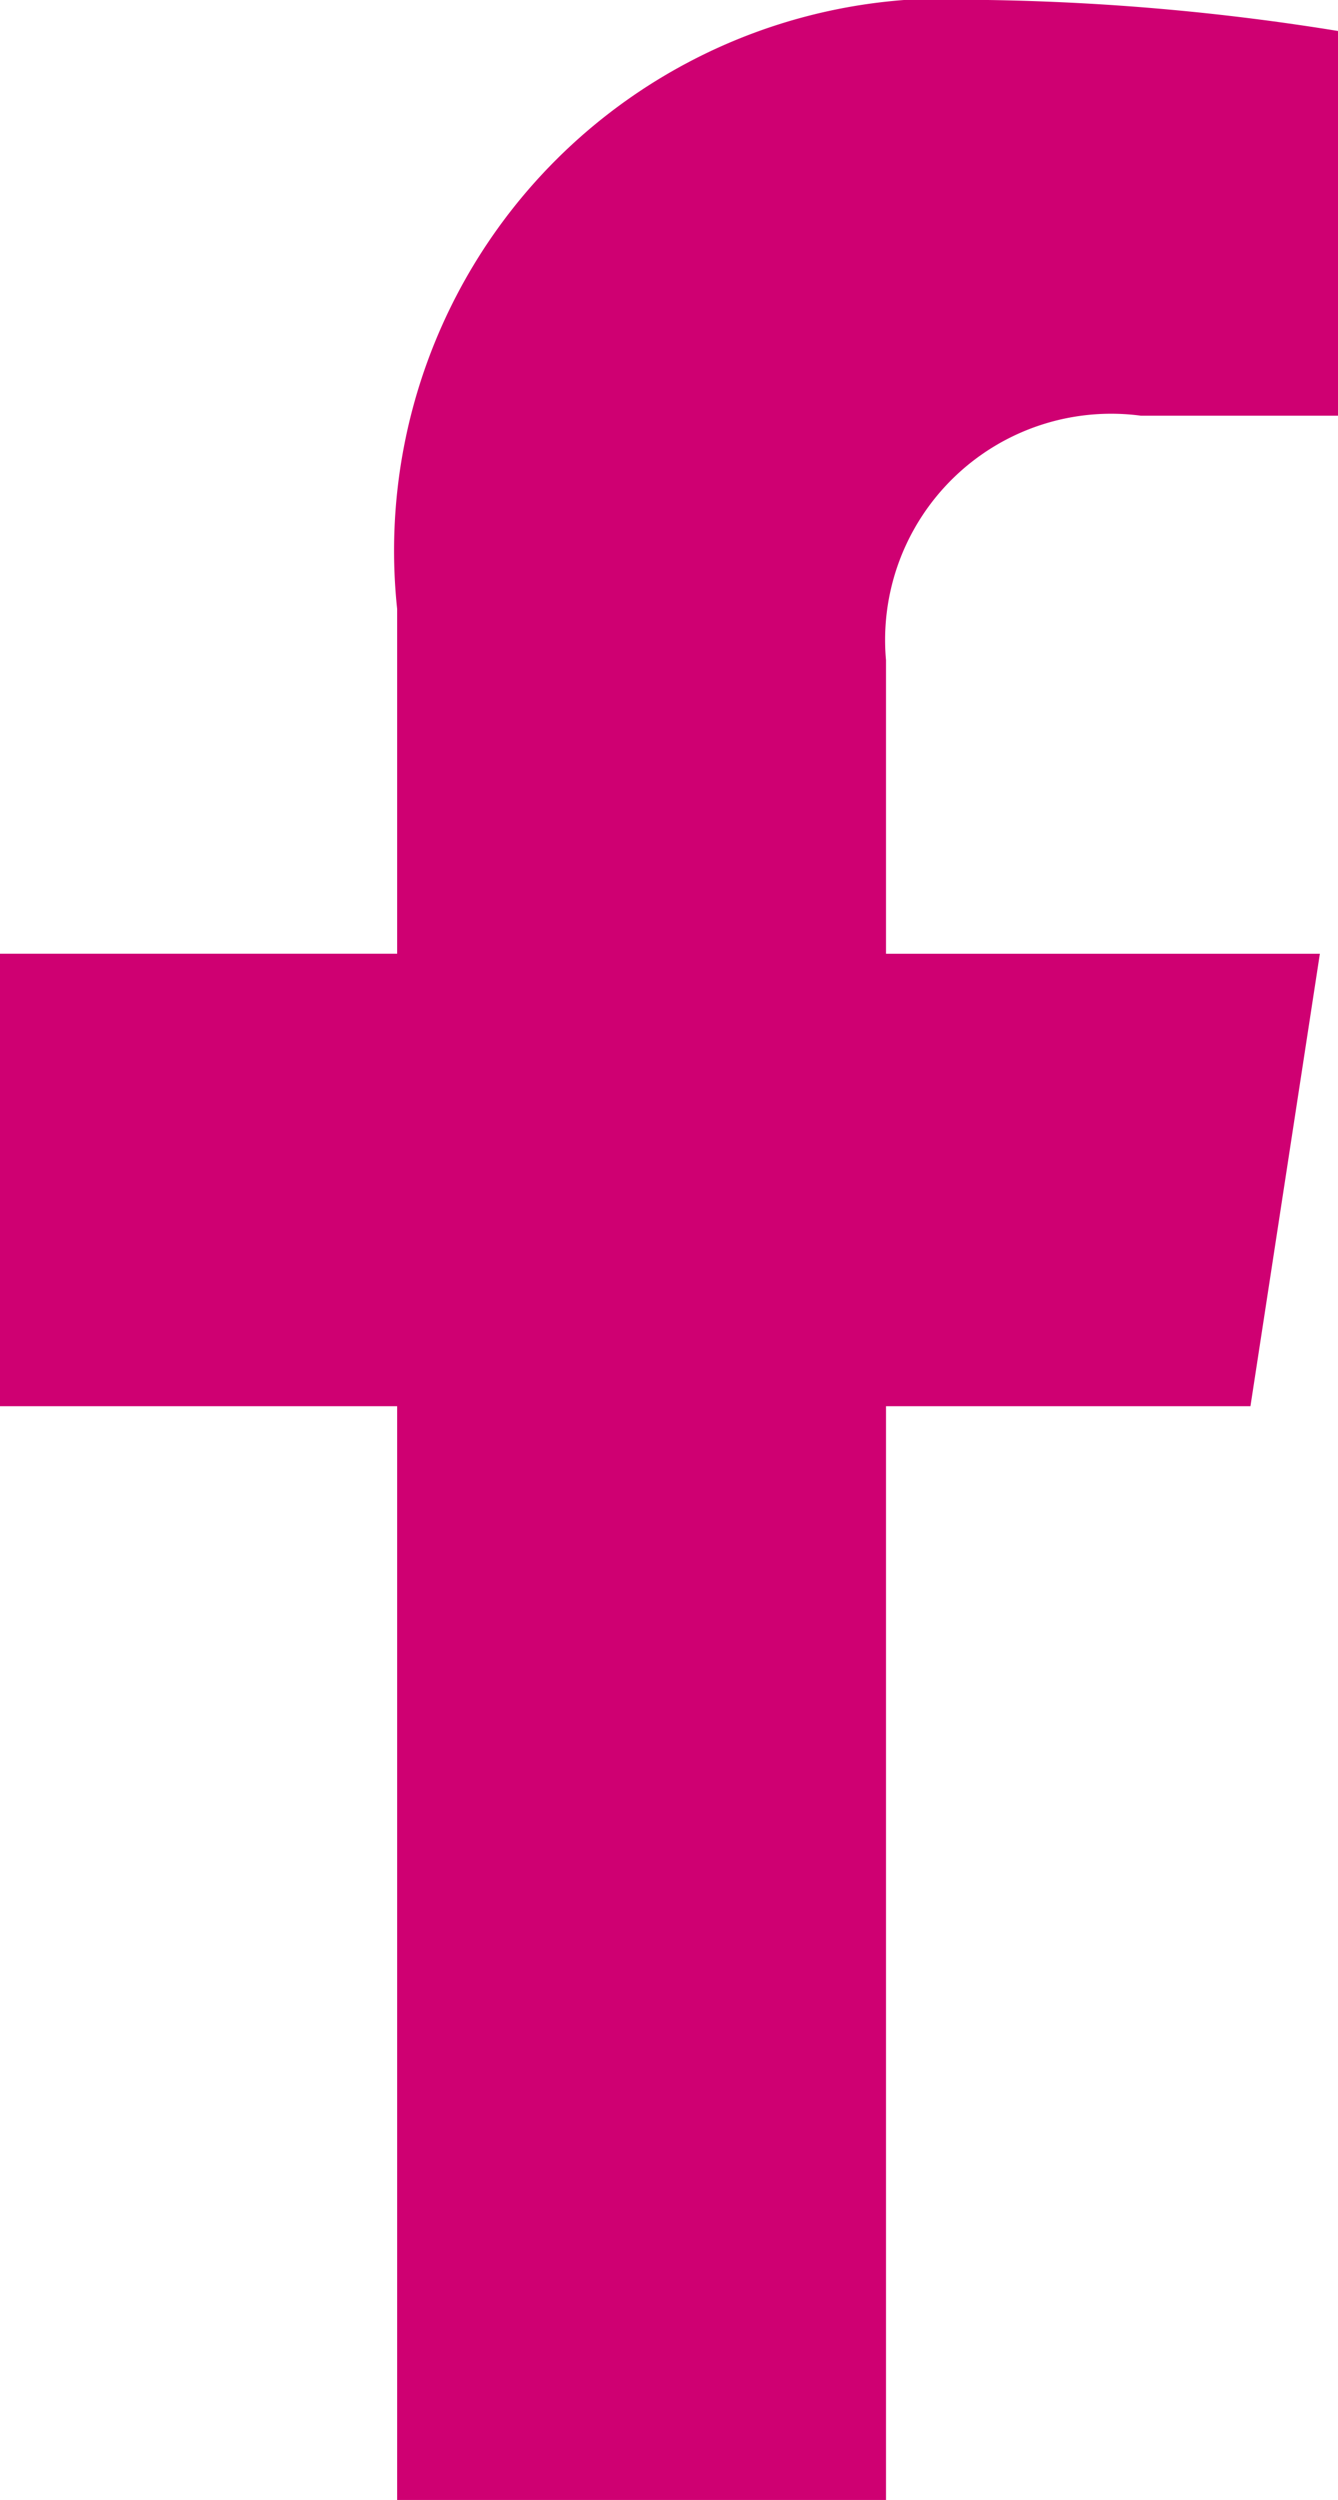 <svg xmlns="http://www.w3.org/2000/svg" width="8.635" height="16.123" viewBox="0 0 8.635 16.123">
    <path id="Icon_awesome-facebook-f" data-name="Icon awesome-facebook-f" d="M9.679,9.069l.448-2.918h-2.8V4.258A1.459,1.459,0,0,1,8.972,2.681h1.273V.2A15.522,15.522,0,0,0,7.985,0,3.562,3.562,0,0,0,4.172,3.927V6.151H1.609V9.069H4.172v7.054H7.327V9.069Z" transform="translate(-1.609)" fill="#cf0072"/>
</svg>